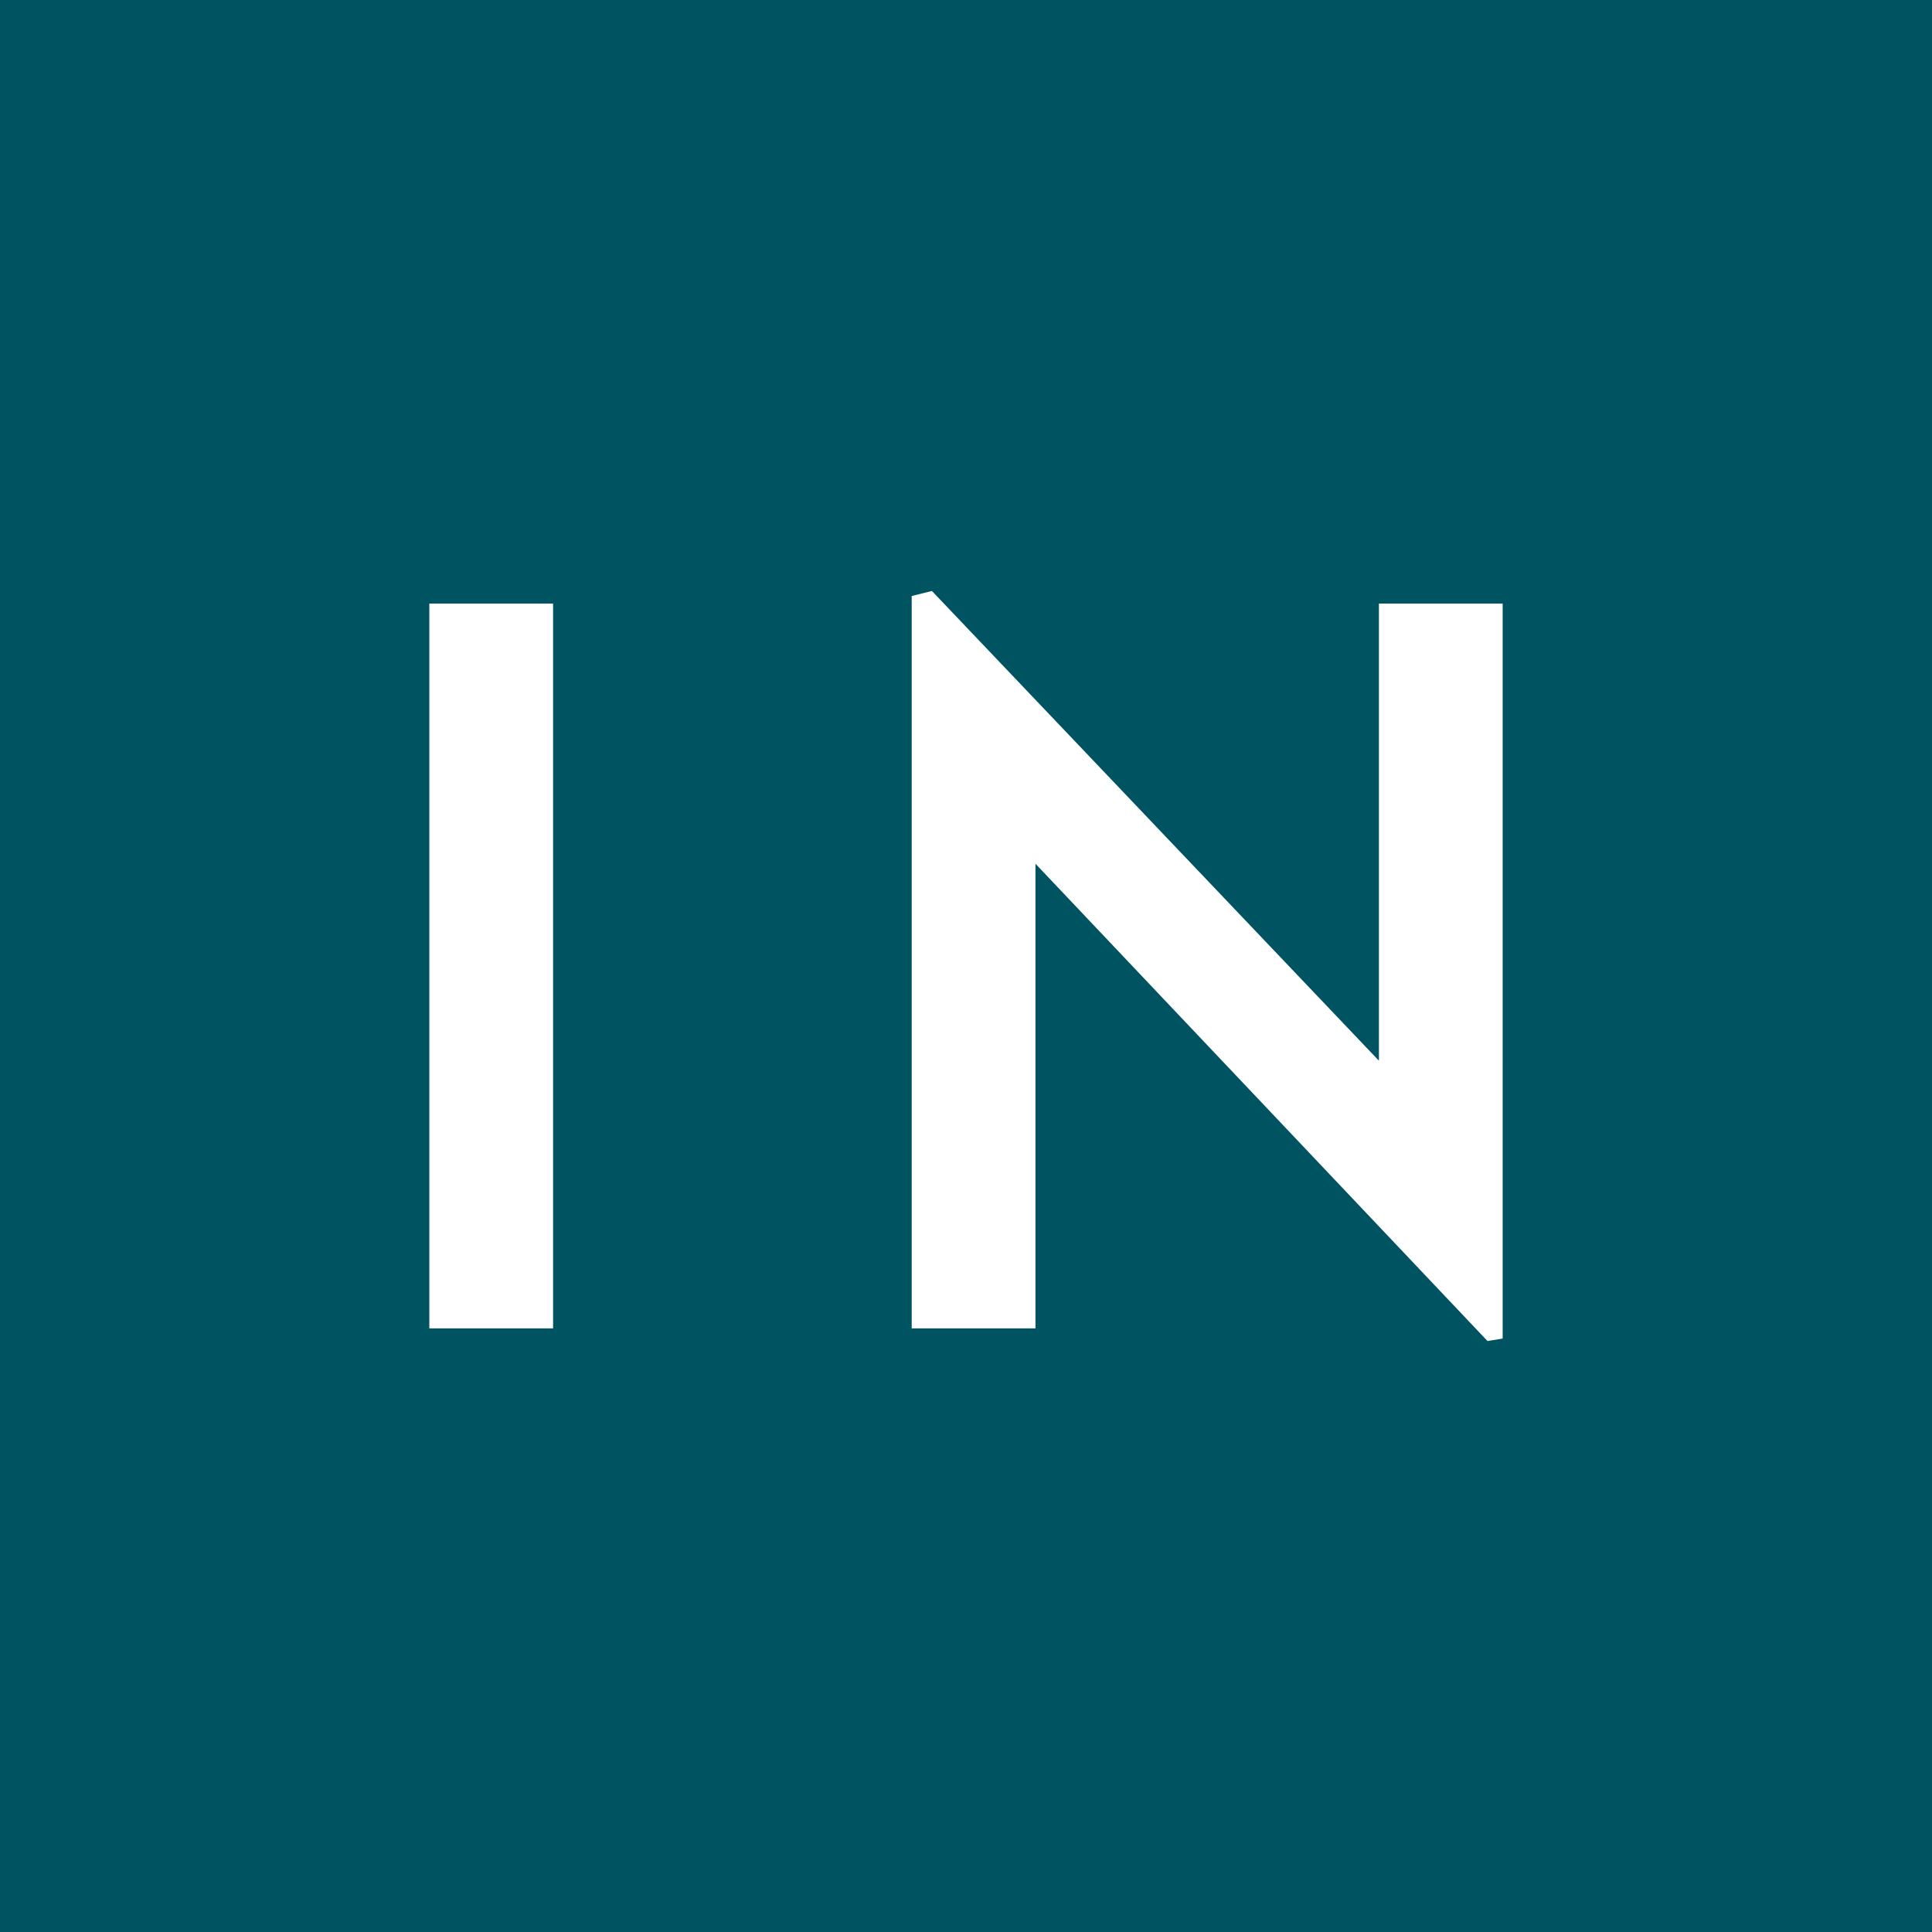 <?xml version="1.0" encoding="utf-8"?>
<!-- Generator: Adobe Illustrator 27.5.0, SVG Export Plug-In . SVG Version: 6.00 Build 0)  -->
<svg version="1.1" id="Ebene_2_00000132781318170827420570000003836415756443406219_"
	 xmlns="http://www.w3.org/2000/svg" xmlns:xlink="http://www.w3.org/1999/xlink" x="0px" y="0px" viewBox="0 0 76.5 76.5"
	 style="enable-background:new 0 0 76.5 76.5;" xml:space="preserve">
<style type="text/css">
	.st0{fill:#005361;}
	.st1{fill:#FFFFFF;}
</style>
<g id="Ebene_1-2">
	<rect y="0" class="st0" width="76.5" height="76.5"/>
	<path class="st1" d="M17,52.6V23.9h4.9v28.7H17z"/>
	<path class="st1" d="M58.9,53.1L41,34.2v18.4h-4.9v-29l0.8-0.2L54.6,42V23.9h4.9V53C59.5,53,58.9,53.1,58.9,53.1z"/>
</g>
</svg>
